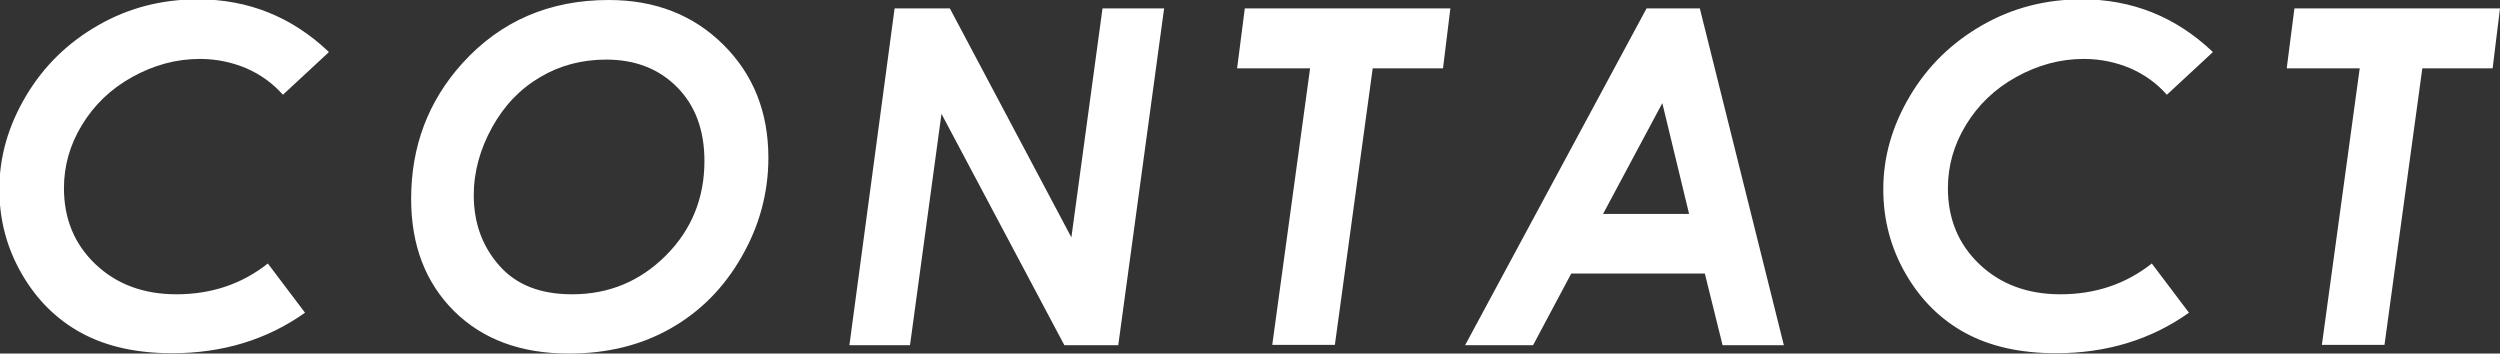 <svg id="_レイヤー_2" data-name="レイヤー 2" xmlns="http://www.w3.org/2000/svg" viewBox="0 0 74.67 10.56"><rect x="0" y="0" width="74.67" height="10.56" fill="#333333" stroke="none"/><defs><style>.cls-1{fill:#fff}</style></defs><g id="_レイヤー_1-2" data-name="レイヤー 1"><path class="cls-1" d="M9.82 1.56L8.45 2.83c-.3-.34-.66-.6-1.09-.79-.43-.18-.89-.28-1.39-.28-.7 0-1.37.18-2.02.54s-1.14.84-1.5 1.43c-.36.59-.54 1.22-.54 1.89 0 .91.31 1.67.94 2.27.63.6 1.44.9 2.42.9 1.05 0 1.96-.31 2.73-.92l1.11 1.47c-1.14.81-2.47 1.21-3.97 1.21-1.06 0-1.96-.2-2.7-.6-.74-.4-1.34-.99-1.79-1.77C.2 7.4-.02 6.56-.02 5.65c0-.97.27-1.9.8-2.79.53-.89 1.25-1.59 2.16-2.11s1.9-.77 2.97-.77c1.5 0 2.8.52 3.9 1.56zM18.18 0c1.38 0 2.52.44 3.42 1.33s1.35 2.02 1.35 3.38c0 1.05-.27 2.04-.8 2.96-.53.93-1.24 1.64-2.12 2.14-.88.5-1.89.75-3.04.75-1.43 0-2.57-.42-3.43-1.27-.85-.85-1.28-1.96-1.28-3.35 0-1.57.51-2.92 1.53-4.05C14.95.63 16.41 0 18.18 0zm-.07 1.78c-.72 0-1.38.17-1.97.52-.6.35-1.08.85-1.44 1.5s-.55 1.33-.55 2.03c0 .82.25 1.52.76 2.1s1.23.86 2.18.86c1.1 0 2.03-.39 2.8-1.16.77-.77 1.15-1.72 1.15-2.82 0-.92-.27-1.65-.81-2.2-.54-.55-1.25-.83-2.12-.83zM26.72.25h1.65L32 7.09l.93-6.84h1.84L33.4 10.31h-1.61L28.12 3.4l-.94 6.91h-1.81L26.72.25zM37.18.25h6.14l-.22 1.79H41l-1.13 8.26H38l1.13-8.26h-2.18l.23-1.79zM49.18.25h1.59l2.51 10.06h-1.83l-.53-2.14h-3.99l-1.14 2.14h-2.03L49.18.25zm1.27 6.14l-.8-3.31-1.77 3.31h2.58zM66.09 1.56l-1.37 1.27c-.3-.34-.66-.6-1.09-.79-.43-.18-.89-.28-1.39-.28-.7 0-1.37.18-2.02.54s-1.14.84-1.5 1.43c-.36.59-.54 1.22-.54 1.89 0 .91.31 1.67.94 2.27.63.6 1.44.9 2.42.9 1.05 0 1.96-.31 2.73-.92l1.11 1.47c-1.14.81-2.47 1.21-3.97 1.21-1.06 0-1.96-.2-2.7-.6-.74-.4-1.34-.99-1.79-1.77-.45-.78-.67-1.62-.67-2.53 0-.97.27-1.9.8-2.79.53-.89 1.25-1.59 2.16-2.11s1.9-.77 2.97-.77c1.5 0 2.8.52 3.9 1.56zM68.53.25h6.14l-.22 1.79h-2.1l-1.13 8.26h-1.87l1.13-8.26H68.3l.23-1.79z"/></g></svg>